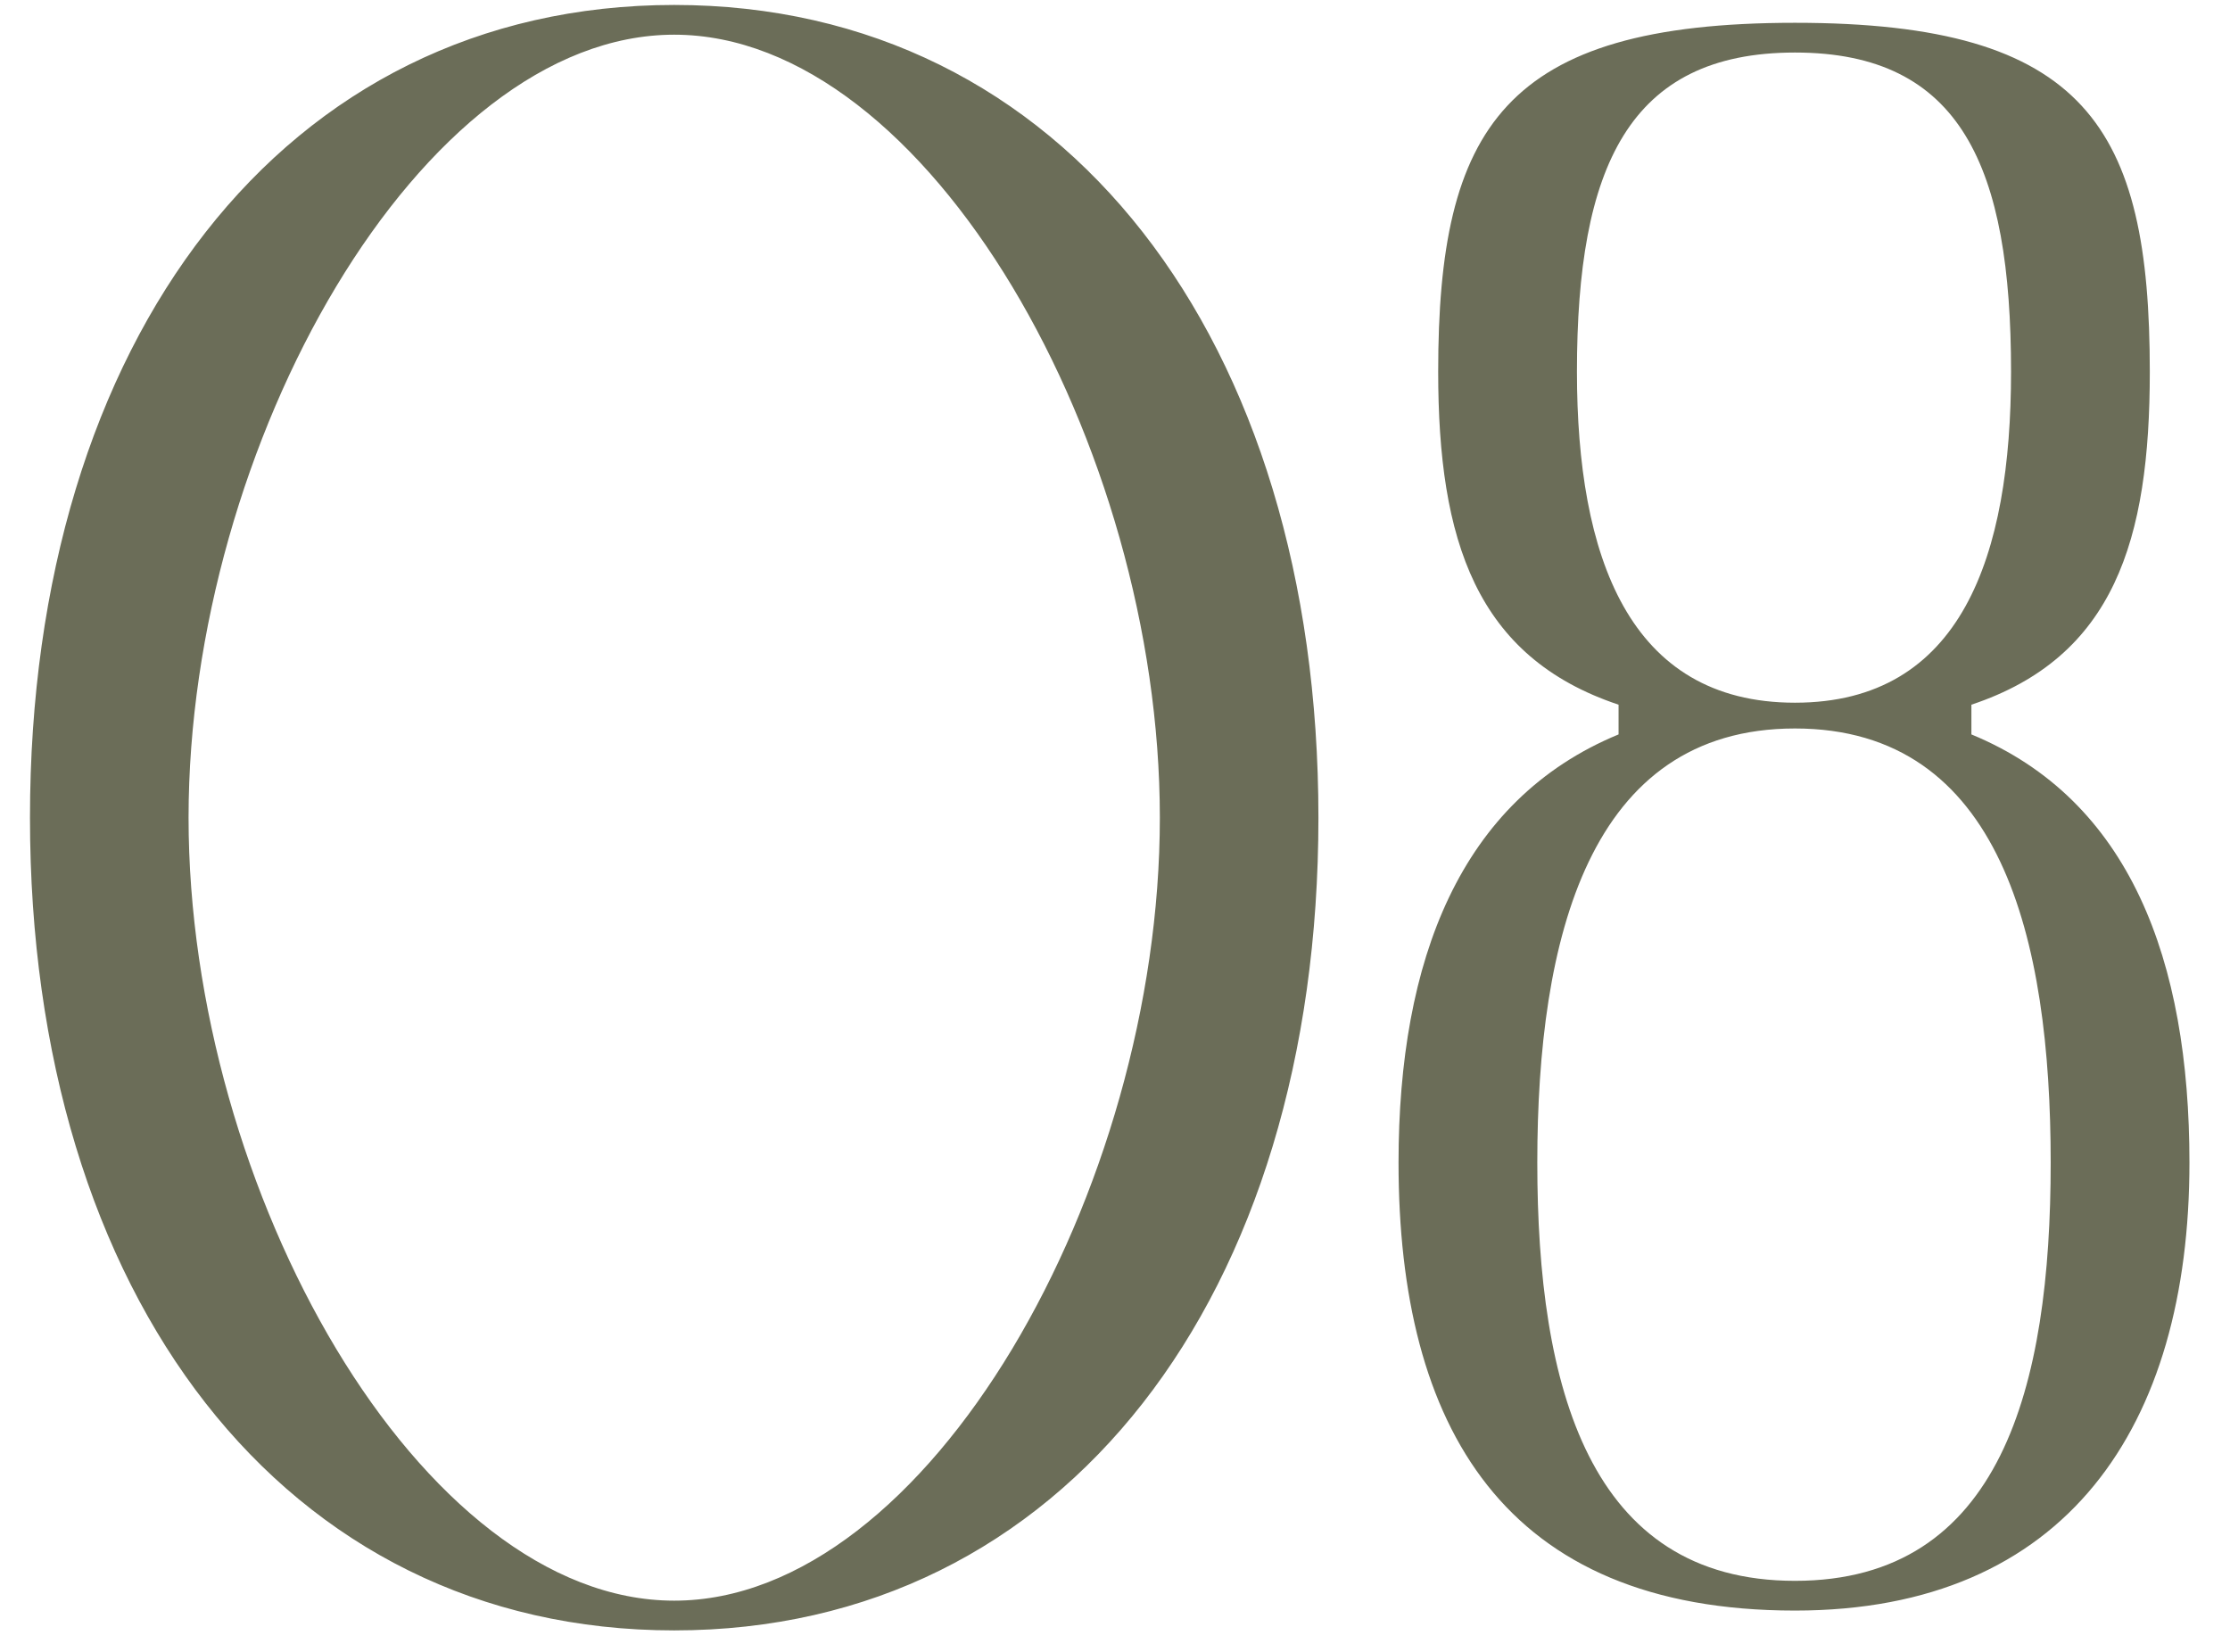<?xml version="1.0" encoding="UTF-8"?> <svg xmlns="http://www.w3.org/2000/svg" width="54" height="40" viewBox="0 0 54 40" fill="none"><path d="M16.326 39.48C6.87 39.48 0.726 31.368 0.726 19.8C0.726 8.232 6.87 0.12 16.326 0.12C25.782 0.12 31.926 8.232 31.926 19.8C31.926 31.368 25.782 39.48 16.326 39.48ZM16.326 38.76C22.47 38.76 28.086 28.824 28.086 19.8C28.086 10.776 22.47 0.84 16.326 0.84C10.182 0.84 4.566 10.776 4.566 19.8C4.566 28.824 10.182 38.76 16.326 38.76ZM47.738 17.784C51.578 19.368 53.018 23.256 53.018 28.152C53.018 34.536 50.042 39 43.466 39C36.41 39 33.866 34.536 33.866 28.152C33.866 23.256 35.354 19.368 39.194 17.784V17.064C35.738 15.912 34.826 13.08 34.826 9C34.826 3.096 36.41 0.552 43.466 0.552C50.522 0.552 52.058 3.096 52.058 9C52.058 13.08 51.194 15.912 47.738 17.064V17.784ZM43.466 1.272C39.434 1.272 38.186 4.056 38.186 9C38.186 13.464 39.434 17.016 43.466 17.016C47.498 17.016 48.698 13.464 48.698 9C48.698 4.056 47.498 1.272 43.466 1.272ZM43.466 38.28C48.458 38.28 49.658 33.576 49.658 28.152C49.658 22.728 48.458 17.64 43.466 17.64C38.474 17.64 37.226 22.728 37.226 28.152C37.226 33.576 38.474 38.28 43.466 38.28Z" fill="#6B6D58"></path></svg> 